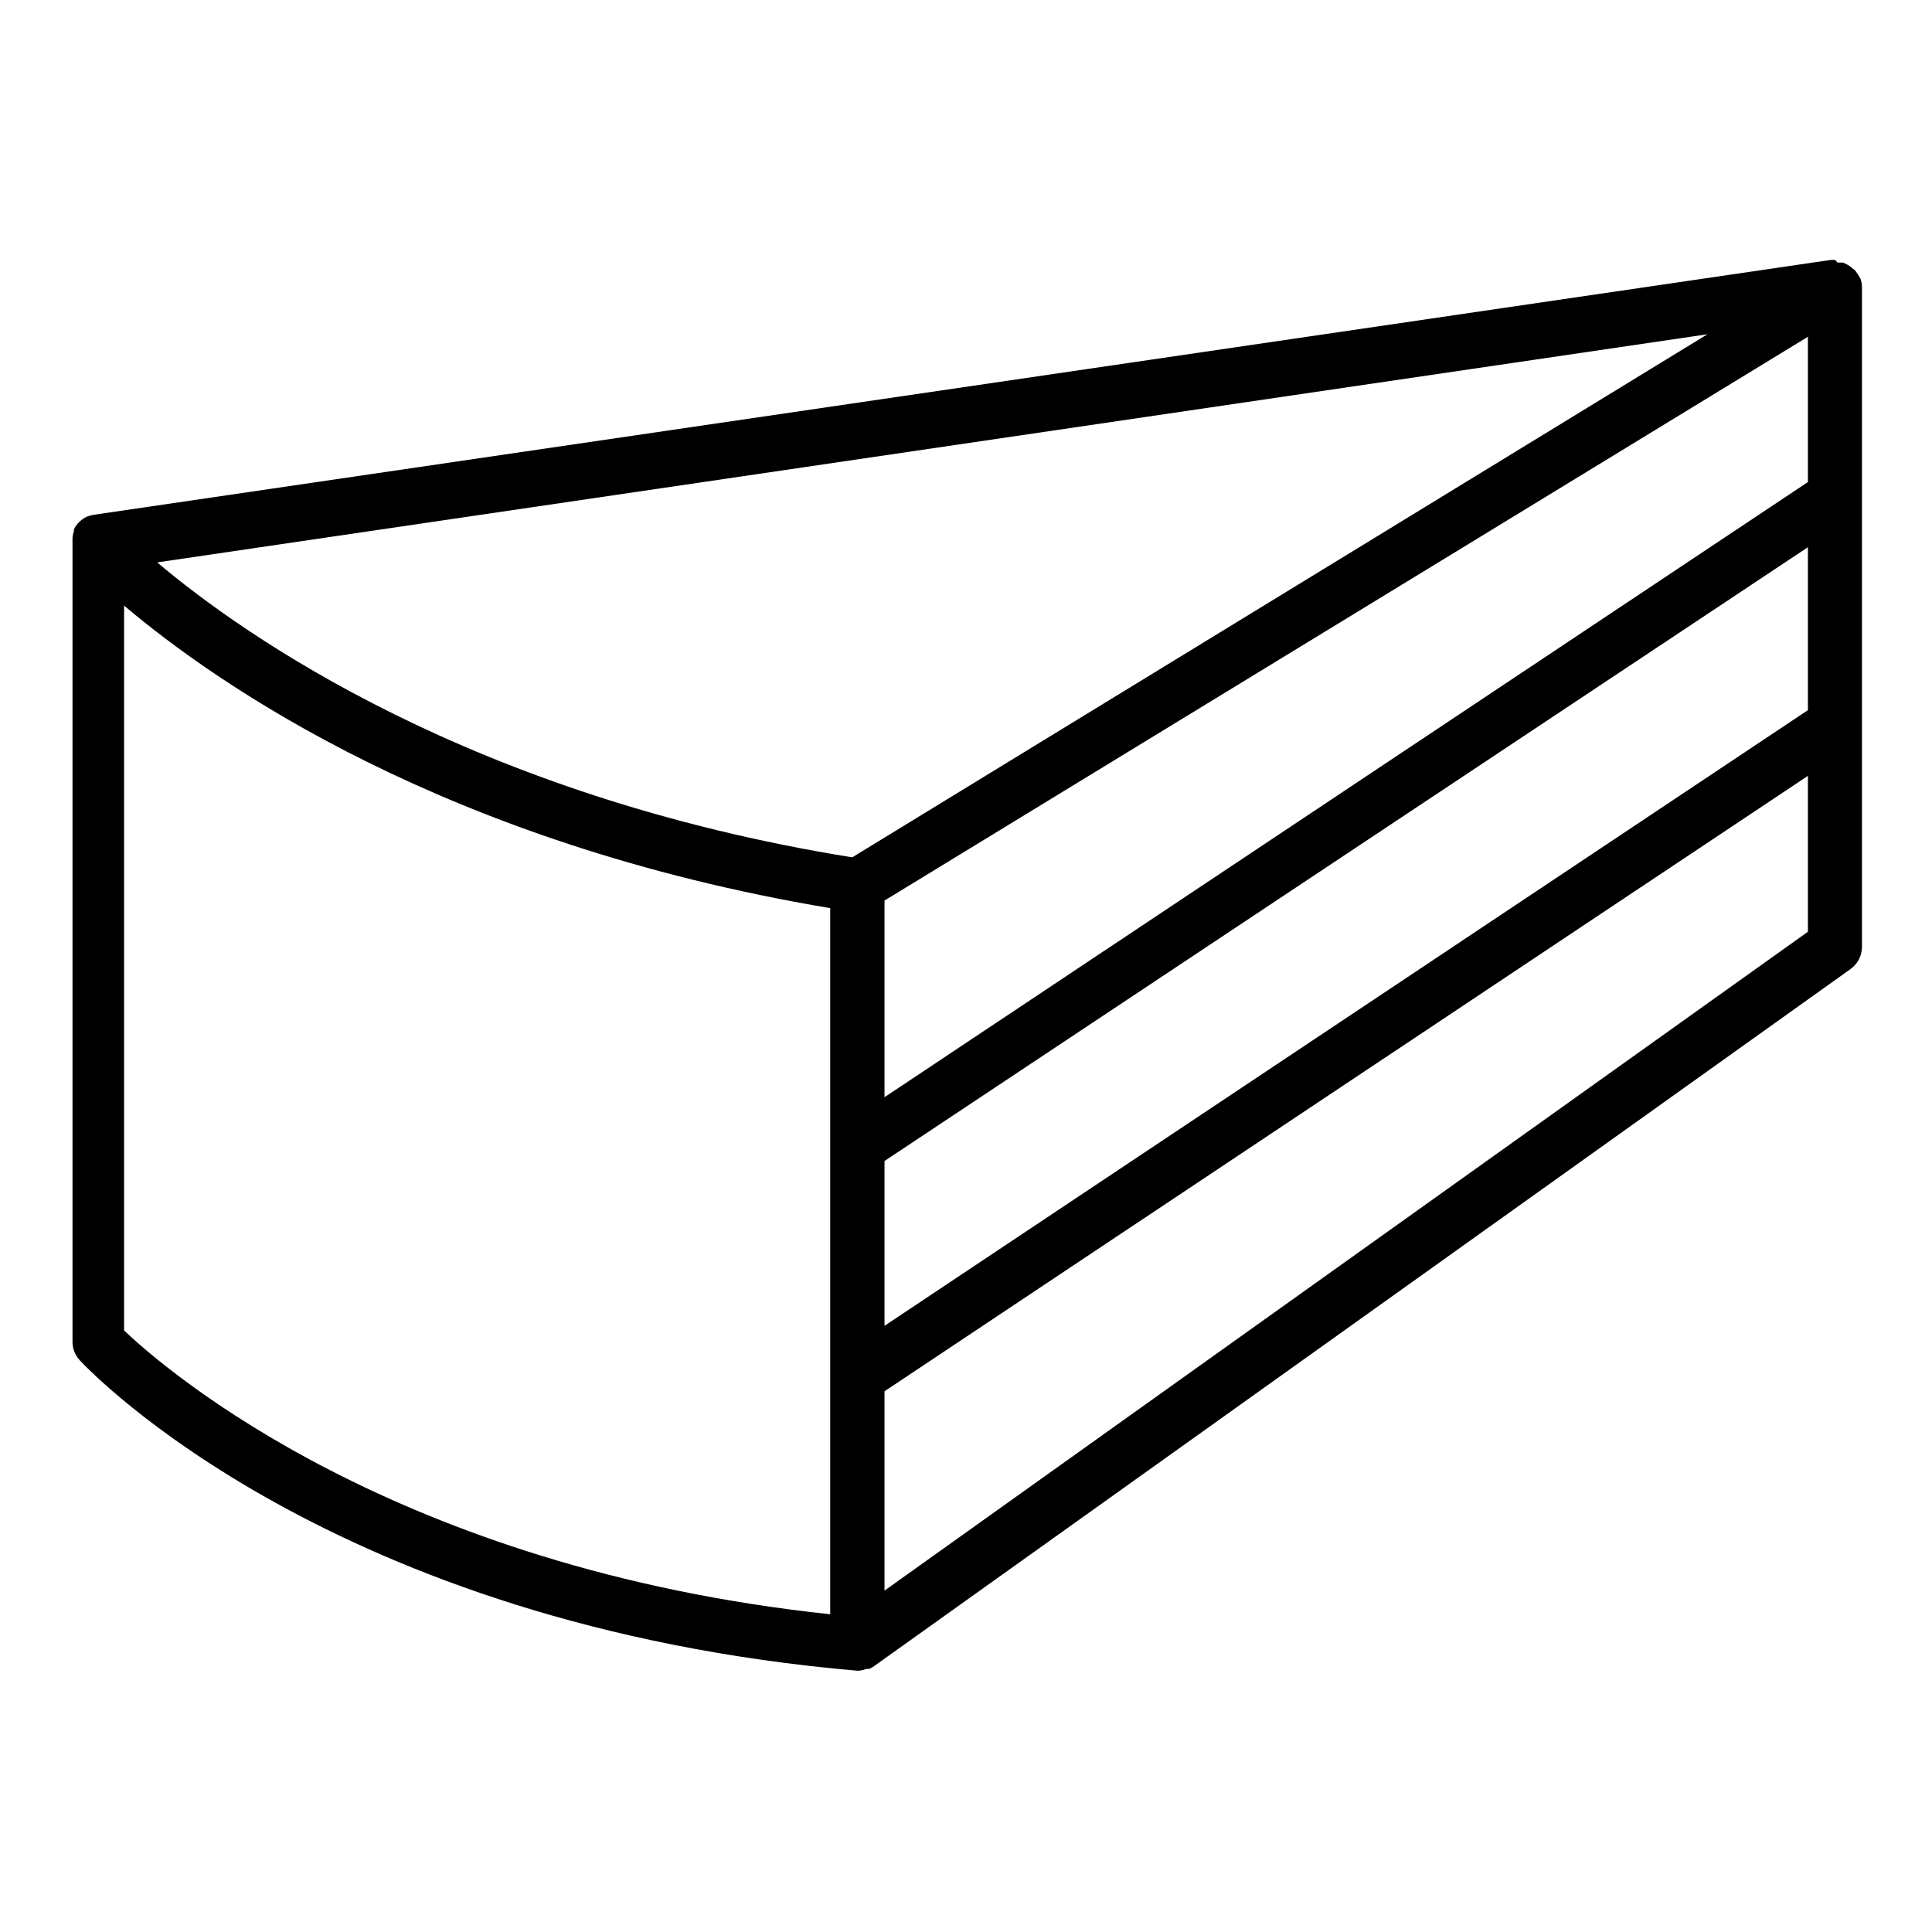 <?xml version="1.0" encoding="UTF-8"?>
<!-- Uploaded to: SVG Repo, www.svgrepo.com, Generator: SVG Repo Mixer Tools -->
<svg fill="#000000" width="800px" height="800px" version="1.1" viewBox="144 144 512 512" xmlns="http://www.w3.org/2000/svg">
 <path d="m637.08 217.91c-0.426-0.777-0.906-1.523-1.441-2.231l-0.793-0.648h0.004c-0.375-0.336-0.785-0.625-1.227-0.863l-1.152-0.574h-1.512l-0.645-0.719h-1.078l-460.62 67.582h-0.004c-0.512 0.109-1.016 0.254-1.512 0.43-0.742 0.34-1.426 0.801-2.016 1.367l-0.434 0.434h0.004c-0.441 0.492-0.805 1.051-1.082 1.656-0.012 0.168-0.012 0.336 0 0.504-0.262 0.711-0.387 1.469-0.359 2.231v212.54c0.008 1.816 0.703 3.566 1.945 4.894 2.664 2.879 66.719 70.246 206.27 82.266h-0.215c0.812-0.035 1.617-0.203 2.375-0.504h0.793l0.938-0.504 259.1-184.97-0.004-0.004c1.887-1.344 3.012-3.512 3.023-5.828v-174.89c-0.012-0.734-0.133-1.461-0.359-2.16zm-13.965 53.836-244.71 163.02v-52.109l244.71-149.41zm-244.71 179.93 244.71-162.66v43.184l-244.71 163.16zm218.08-219.09-226.64 138.62c-100.76-16.195-161.29-58.801-184.18-78.164zm-419.6 71.902c24.398 20.656 84.93 63.047 187.13 80.176v187.13c-115.16-12.234-175.9-64.488-187.13-75.211zm201.52 261.04v-52.828l244.71-163.09v41.312z"/>
</svg>